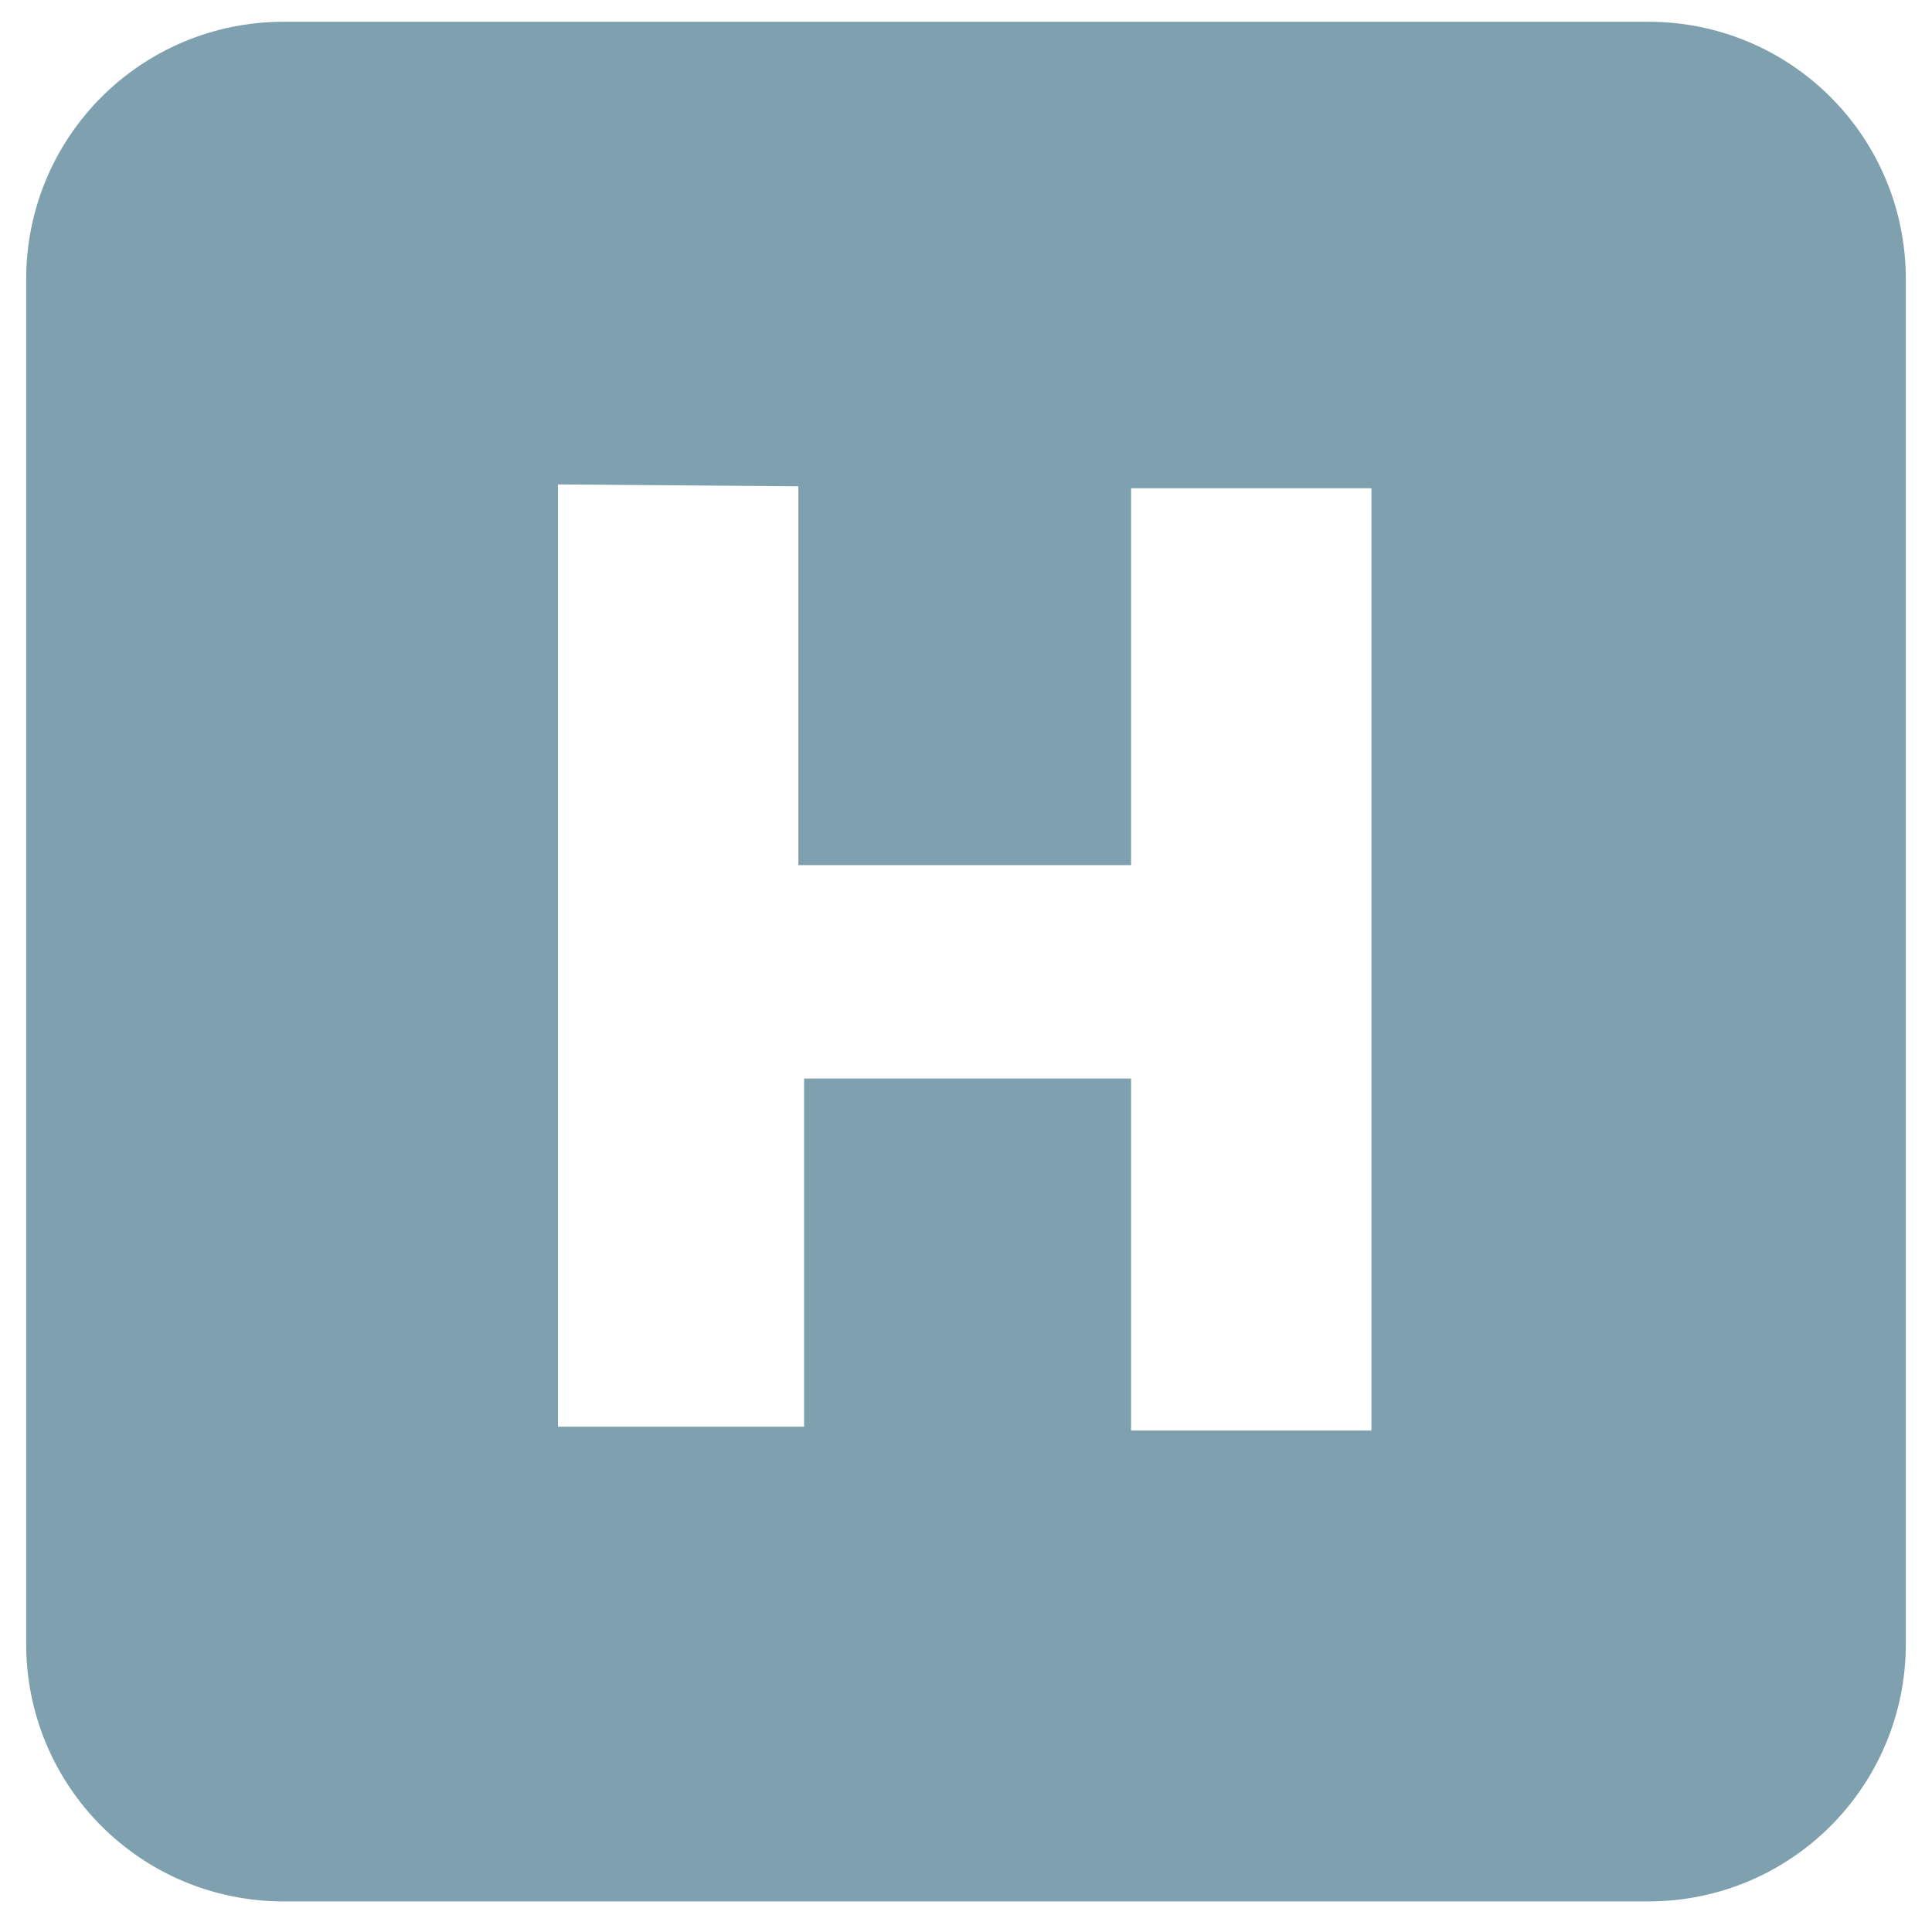 <svg xmlns="http://www.w3.org/2000/svg" width="250" height="250" viewBox="0 0 66.146 66.146">
  <path fill="#7599a8" d="M9.718.745C4.83.745.896 4.68.896 9.567v46.71c0 4.887 3.935 8.822 8.822 8.822h46.71c4.887 0 8.822-3.938 8.822-8.825V9.565c0-4.886-3.935-8.82-8.822-8.82zm9.386 15.84l8.23.065v12.97h11.39V16.716h8.23v32.26h-8.23V36.928H27.53v11.917h-8.426z" opacity=".924"/>
</svg>
